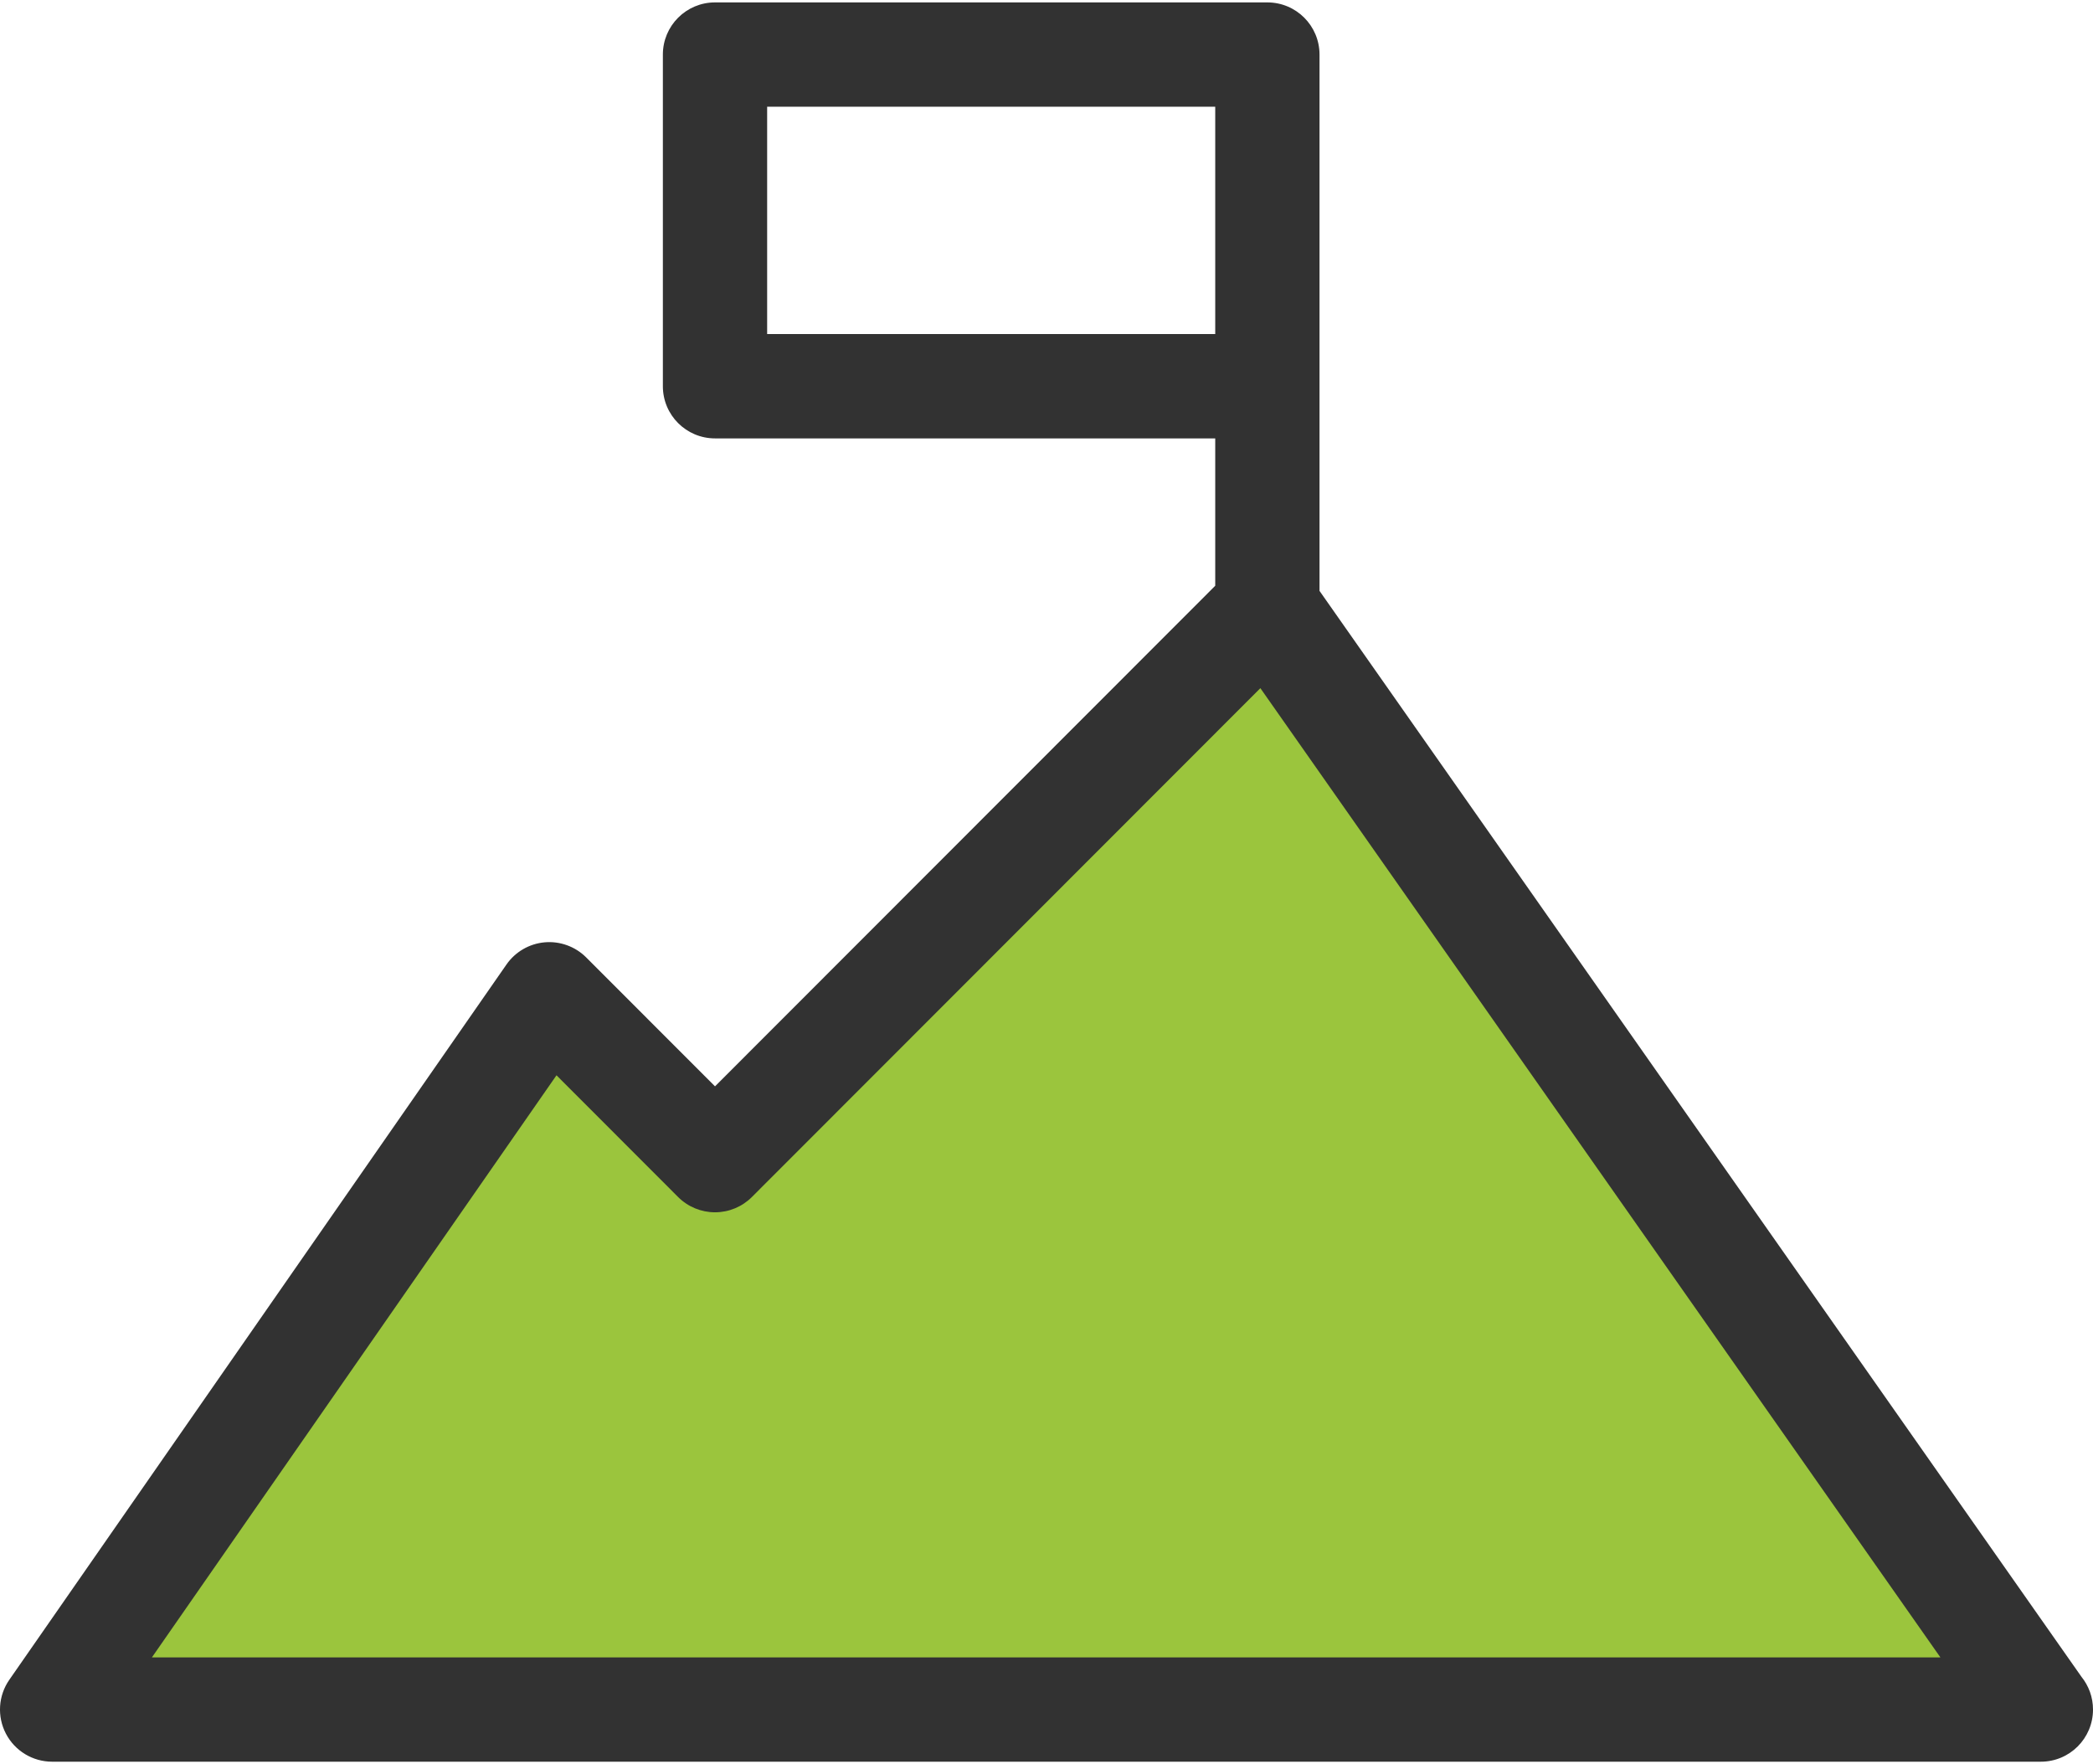 <?xml version="1.0" encoding="utf-8"?>
<!-- Generator: Adobe Illustrator 16.0.0, SVG Export Plug-In . SVG Version: 6.00 Build 0)  -->
<!DOCTYPE svg PUBLIC "-//W3C//DTD SVG 1.1//EN" "http://www.w3.org/Graphics/SVG/1.1/DTD/svg11.dtd">
<svg version="1.1" id="Layer_1" xmlns="http://www.w3.org/2000/svg" xmlns:xlink="http://www.w3.org/1999/xlink" x="0px" y="0px"
	 width="140px" height="118px" viewBox="0 0 140.256 117.893" enable-background="new 0 0 140.256 117.893"
	 xml:space="preserve">
<g>
	<polygon fill="#9BC53D" points="85.148,41.67 136.481,113.17 3.981,114.003 36.315,67.337 48.148,76.503 	"/>
	<path fill="#323232" d="M88.423,3.495C88.423,1.564,86.859,0,84.929,0H47.914c-1.93,0-3.494,1.564-3.494,3.495v22.226
		c0,1.931,1.564,3.495,3.494,3.495h33.521v9.875L47.914,72.636l-8.634-8.641c-0.732-0.732-1.756-1.101-2.781-1.01
		c-1.031,0.092-1.968,0.636-2.559,1.486L0.625,112.402c-0.743,1.068-0.83,2.46-0.228,3.614s1.796,1.876,3.097,1.876h133.258
		c0.004,0,0.008,0,0.01,0c1.93,0,3.494-1.564,3.494-3.496c0-0.831-0.29-1.594-0.774-2.194L88.423,39.434V3.495z M51.408,22.225
		V6.991h30.027v15.234H51.408z M10.18,110.902l27.112-39.007l8.15,8.158c0.656,0.655,1.545,1.023,2.472,1.023
		s1.815-0.368,2.471-1.023l34.075-34.1l45.571,64.95L10.18,110.902L10.18,110.902z"/>
</g>
</svg>
